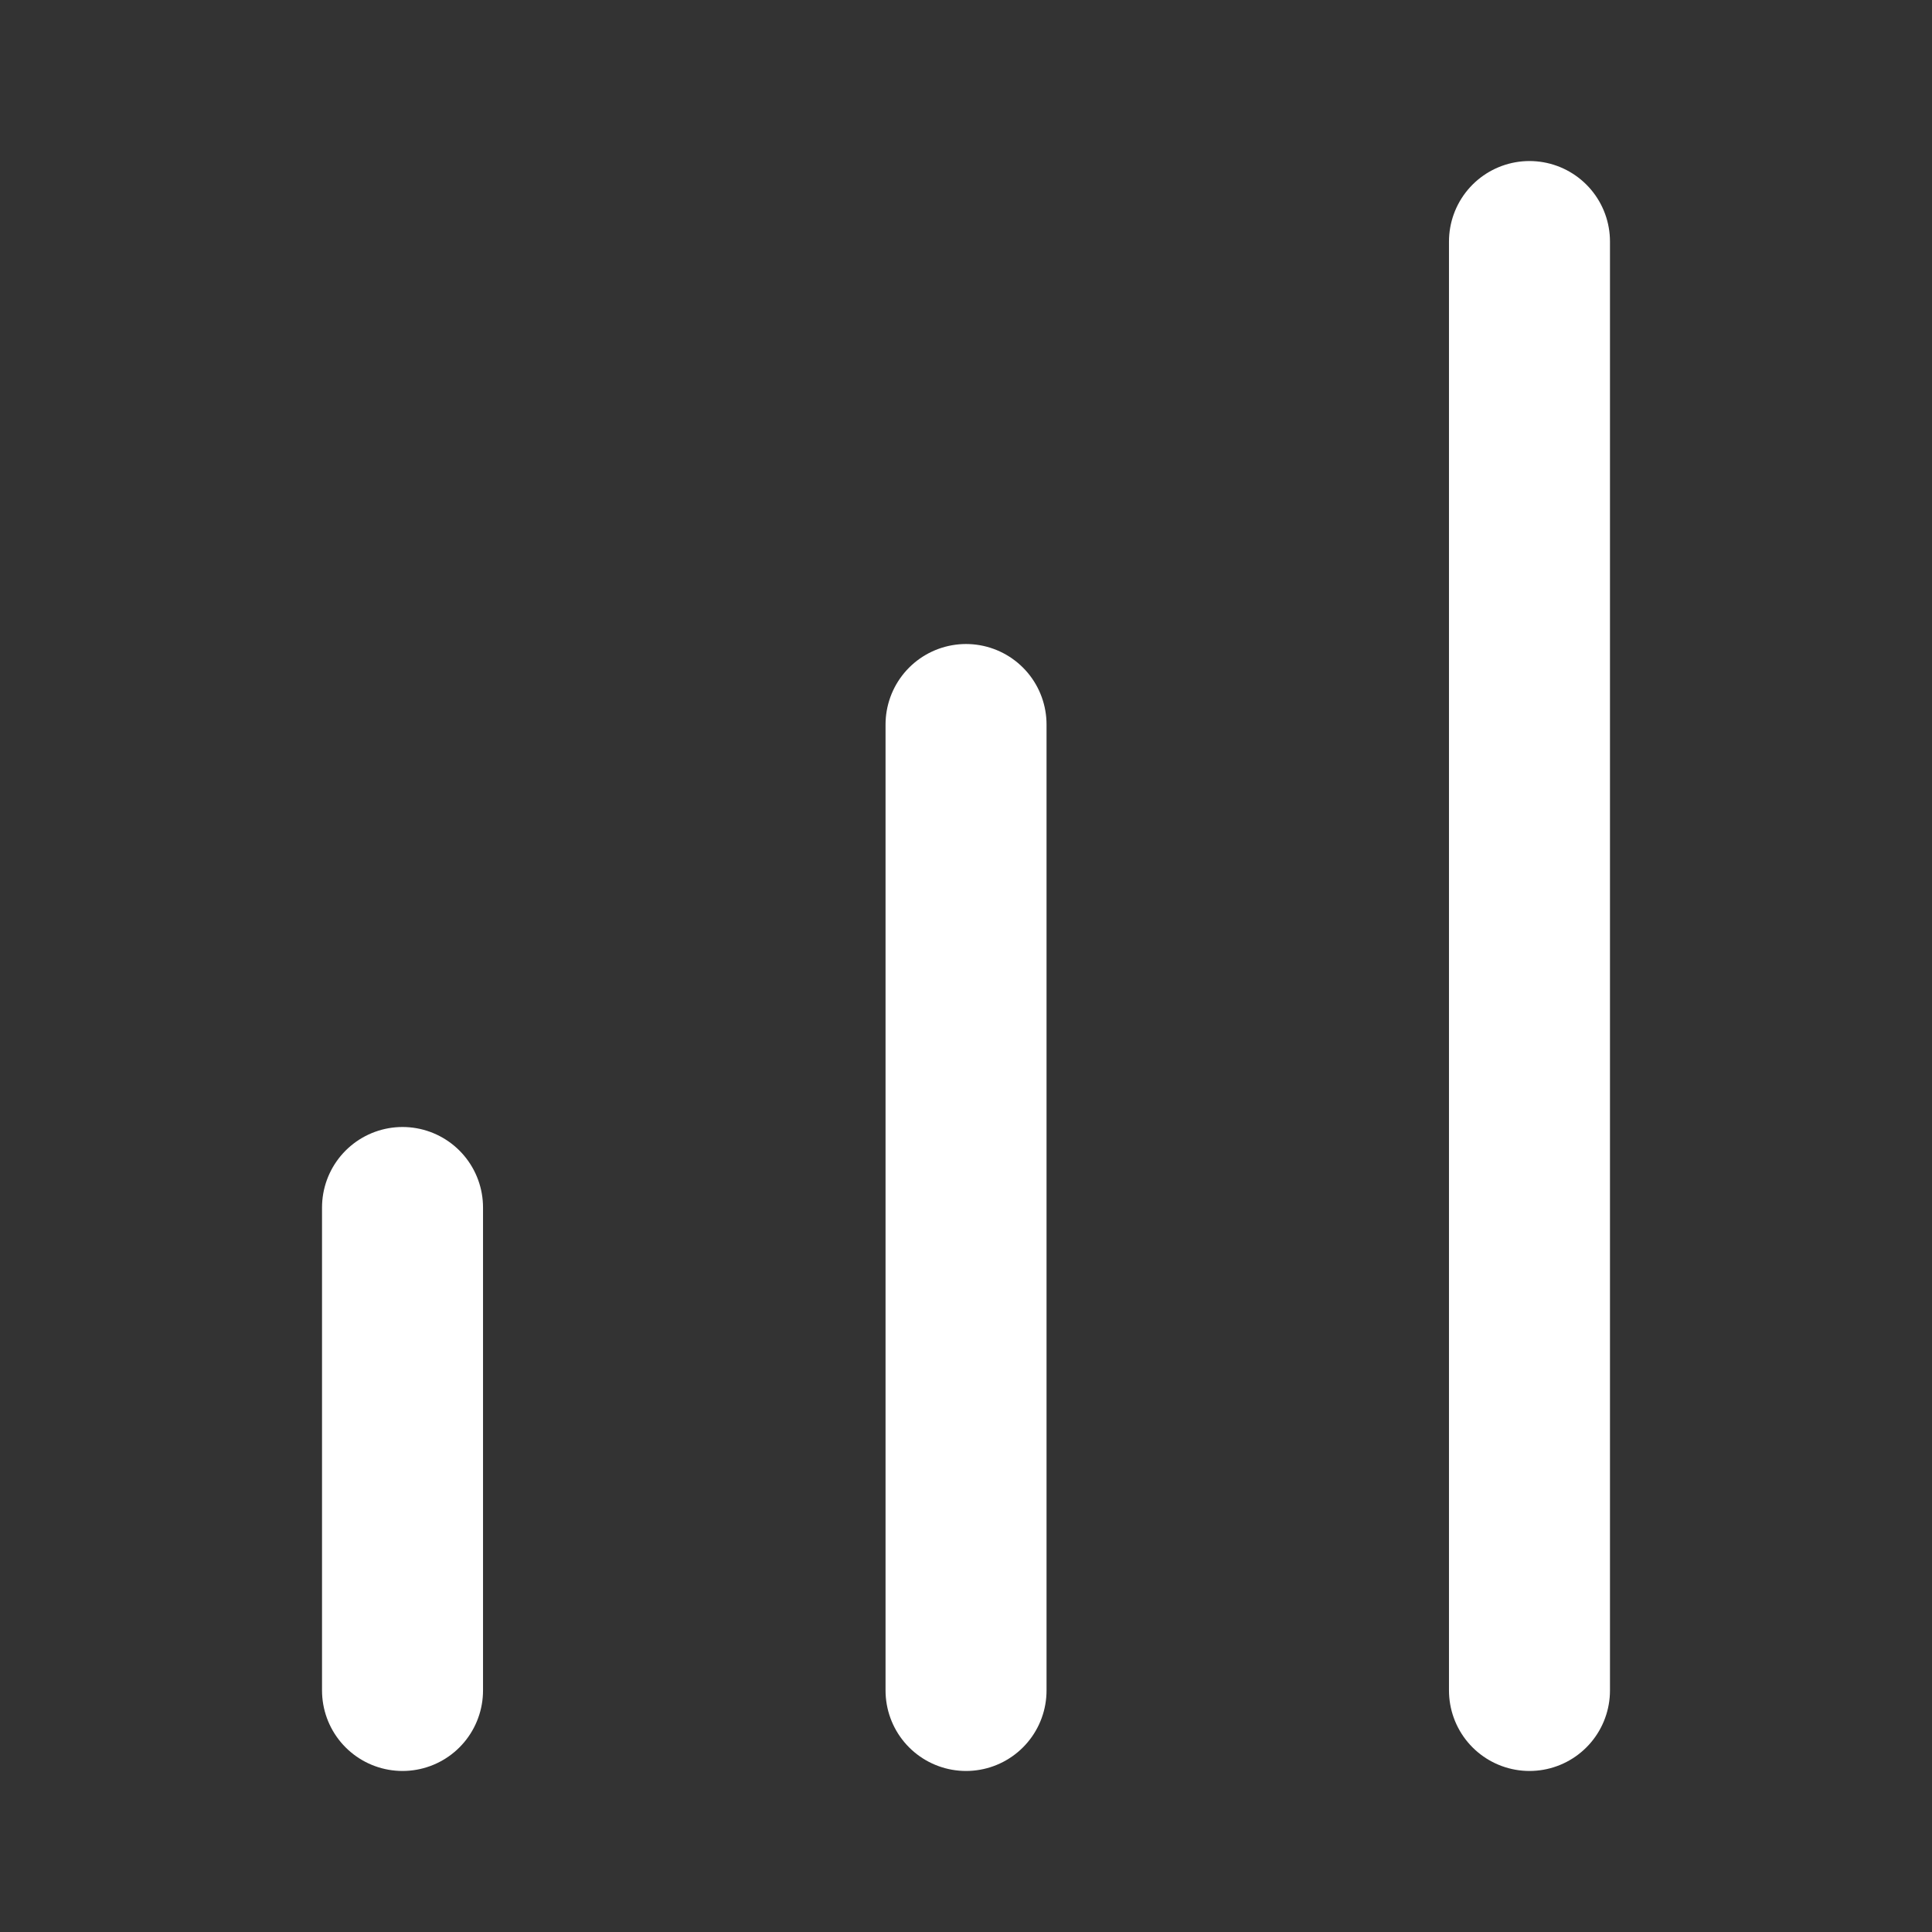 <svg preserveAspectRatio="none" width="100%" height="100%" overflow="visible" style="display: block;" viewBox="0 0 23.989 23.989" fill="none" xmlns="http://www.w3.org/2000/svg">
<rect x="0" y="0" width="23.989" height="23.989" fill="#333333" stroke="none"/>
<g id="Icon">
<path id="Vector" d="M4.998 20.99V14.993" stroke="white" stroke-width="1.999" stroke-linecap="round" stroke-linejoin="round"/>
<path id="Vector_2" d="M11.995 20.99V8.996" stroke="white" stroke-width="1.999" stroke-linecap="round" stroke-linejoin="round"/>
<path id="Vector_3" d="M18.991 20.99V2.999" stroke="white" stroke-width="1.999" stroke-linecap="round" stroke-linejoin="round"/>
</g>
</svg>
